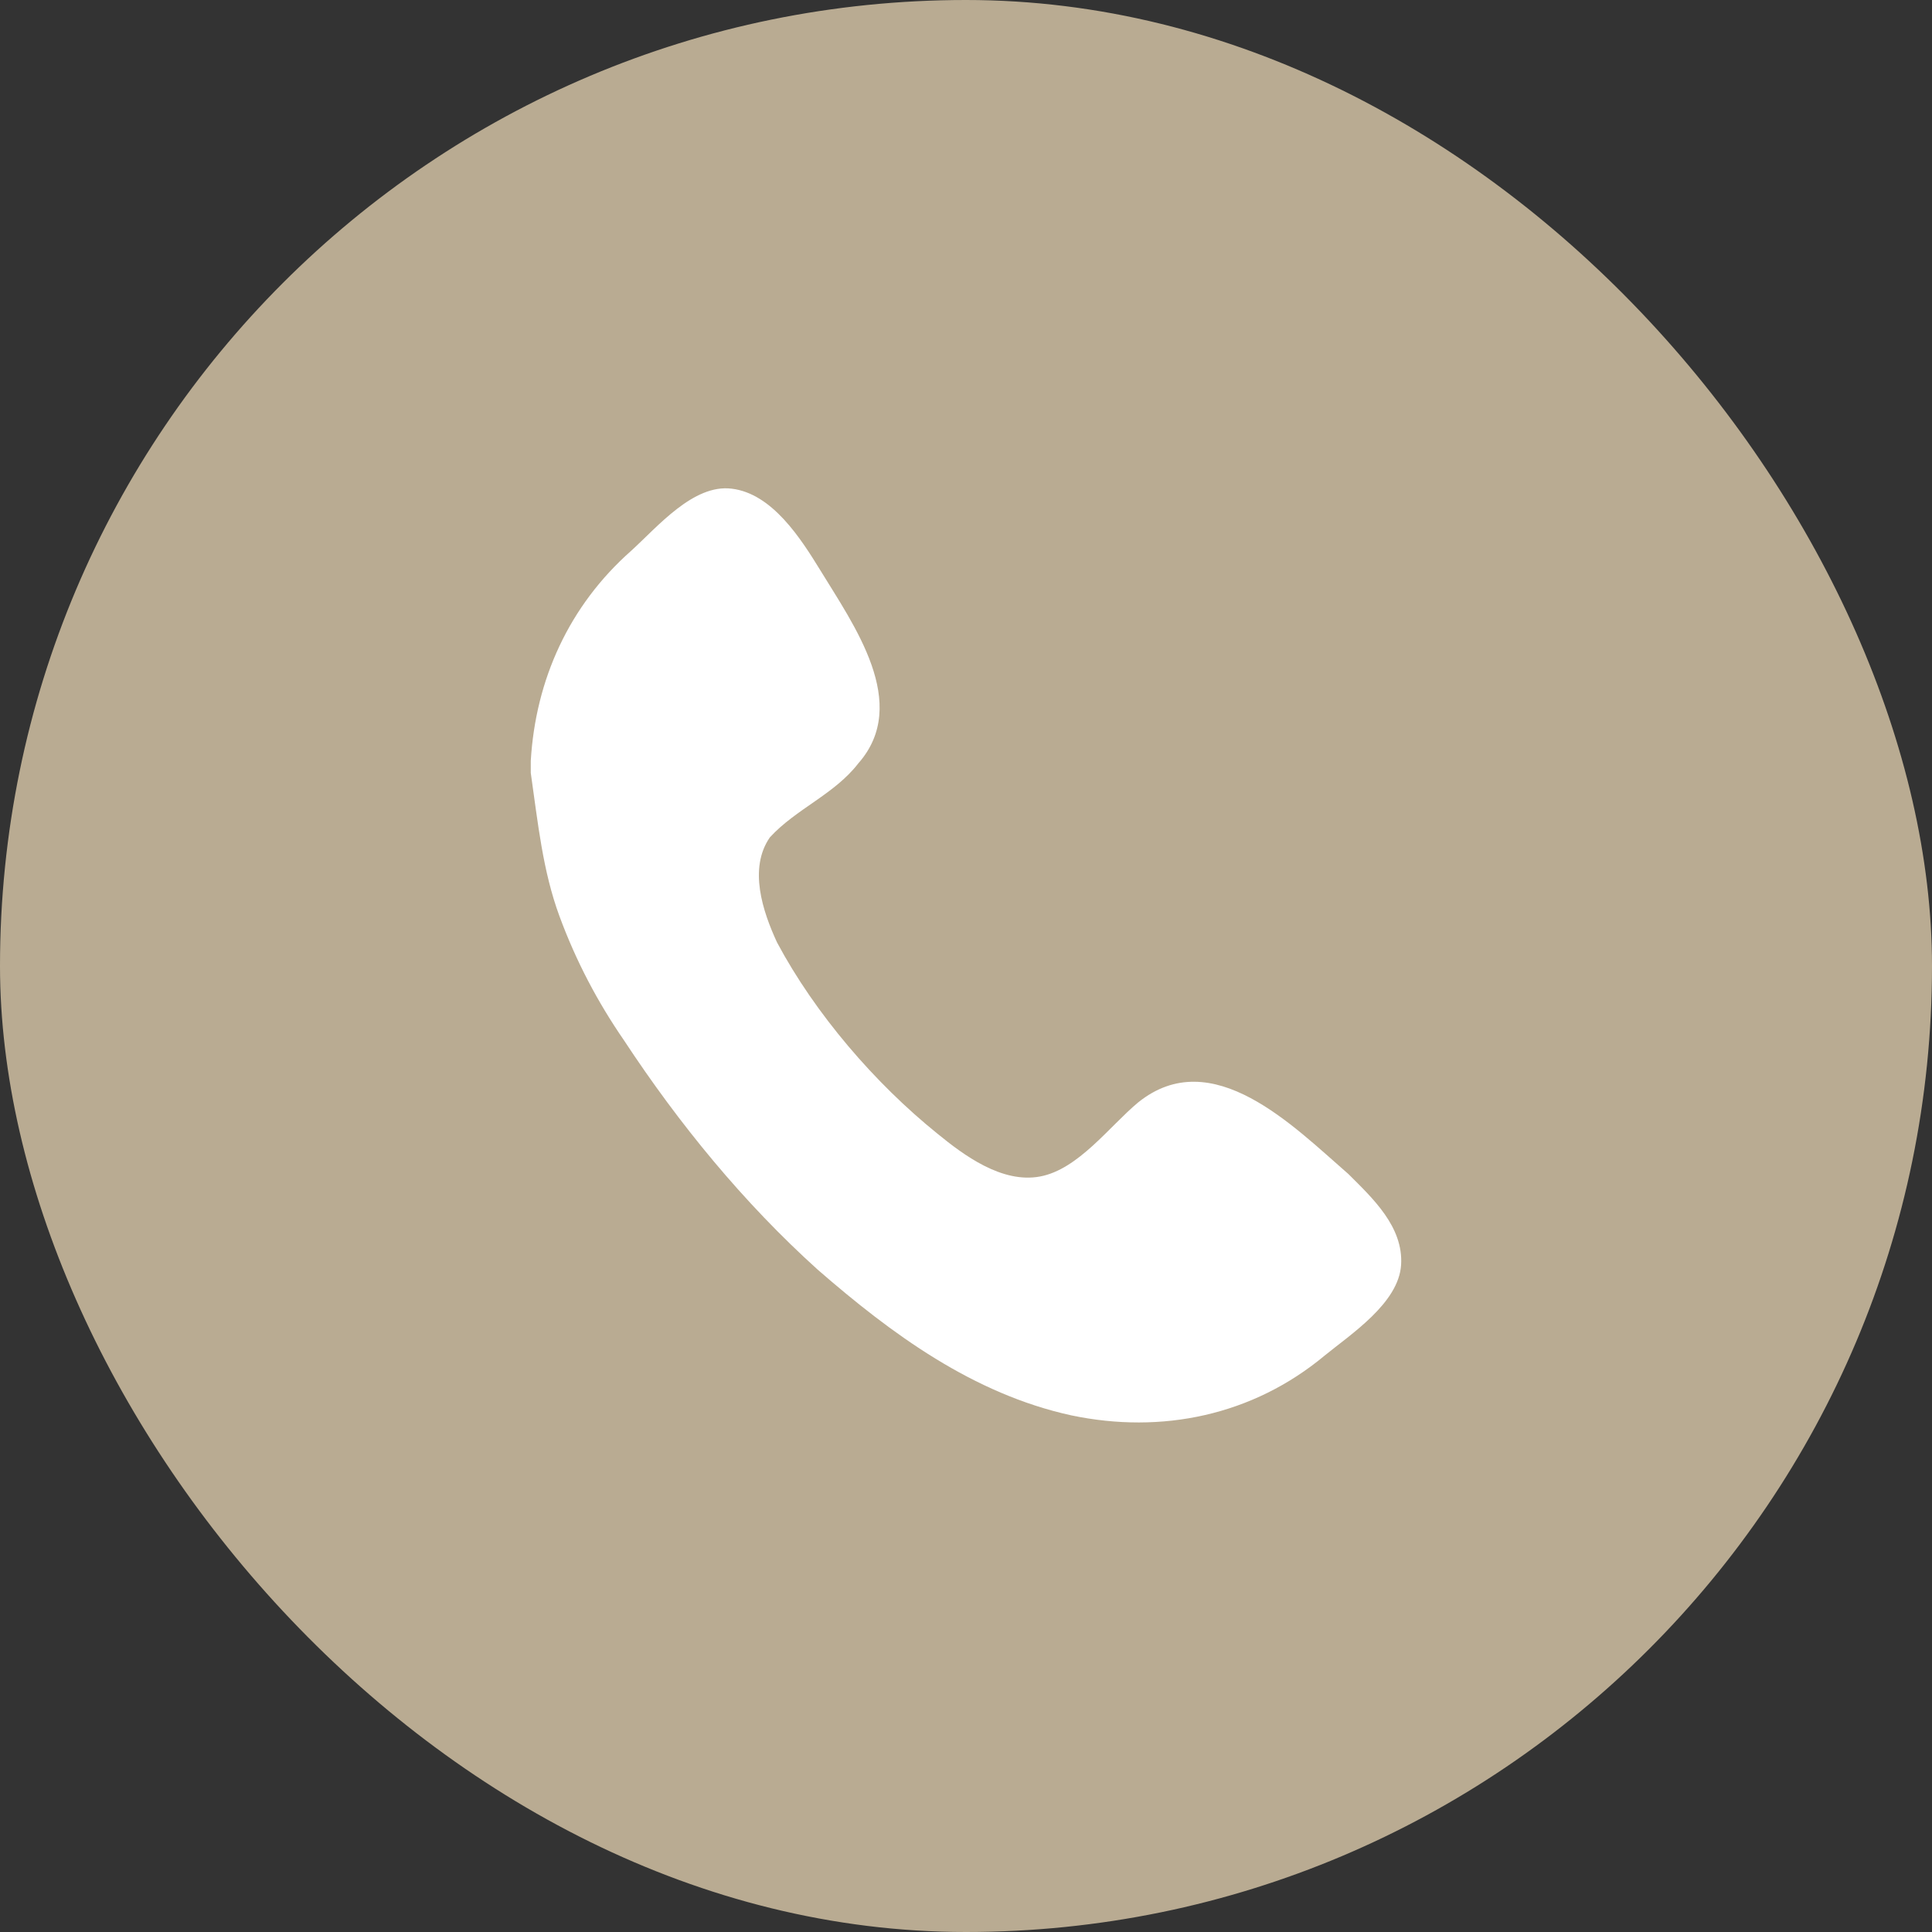 <?xml version="1.0" encoding="UTF-8"?> <svg xmlns="http://www.w3.org/2000/svg" width="91" height="91" viewBox="0 0 91 91" fill="none"><rect x="0" y="0" width="91" height="91" fill="#333333" stroke="none"/> <rect width="91" height="91" rx="45.5" fill="#B9AB92"></rect> <path d="M40.429 35.954C42.907 33.142 40.204 29.429 38.627 26.842C37.726 25.38 36.375 23.242 34.46 23.017C32.658 22.792 30.969 24.817 29.73 25.942C26.802 28.529 25.225 32.017 25 35.841C25 36.291 25 36.966 25 36.404C25.338 38.766 25.563 41.016 26.351 43.153C27.14 45.291 28.153 47.203 29.392 49.003C31.983 52.94 35.023 56.653 38.514 59.802C42.006 62.84 45.835 65.652 50.452 66.664C54.732 67.564 59.011 66.664 62.39 63.852C63.629 62.84 65.881 61.377 65.994 59.577C66.106 57.777 64.642 56.428 63.516 55.303C60.926 53.053 57.097 49.115 53.606 51.928C52.254 53.053 50.79 55.078 48.988 55.415C47.186 55.752 45.384 54.403 44.145 53.39C41.217 51.028 38.402 47.766 36.6 44.391C35.924 42.928 35.248 40.904 36.262 39.441C37.501 38.091 39.303 37.416 40.429 35.954Z" fill="white"></path> </svg> 